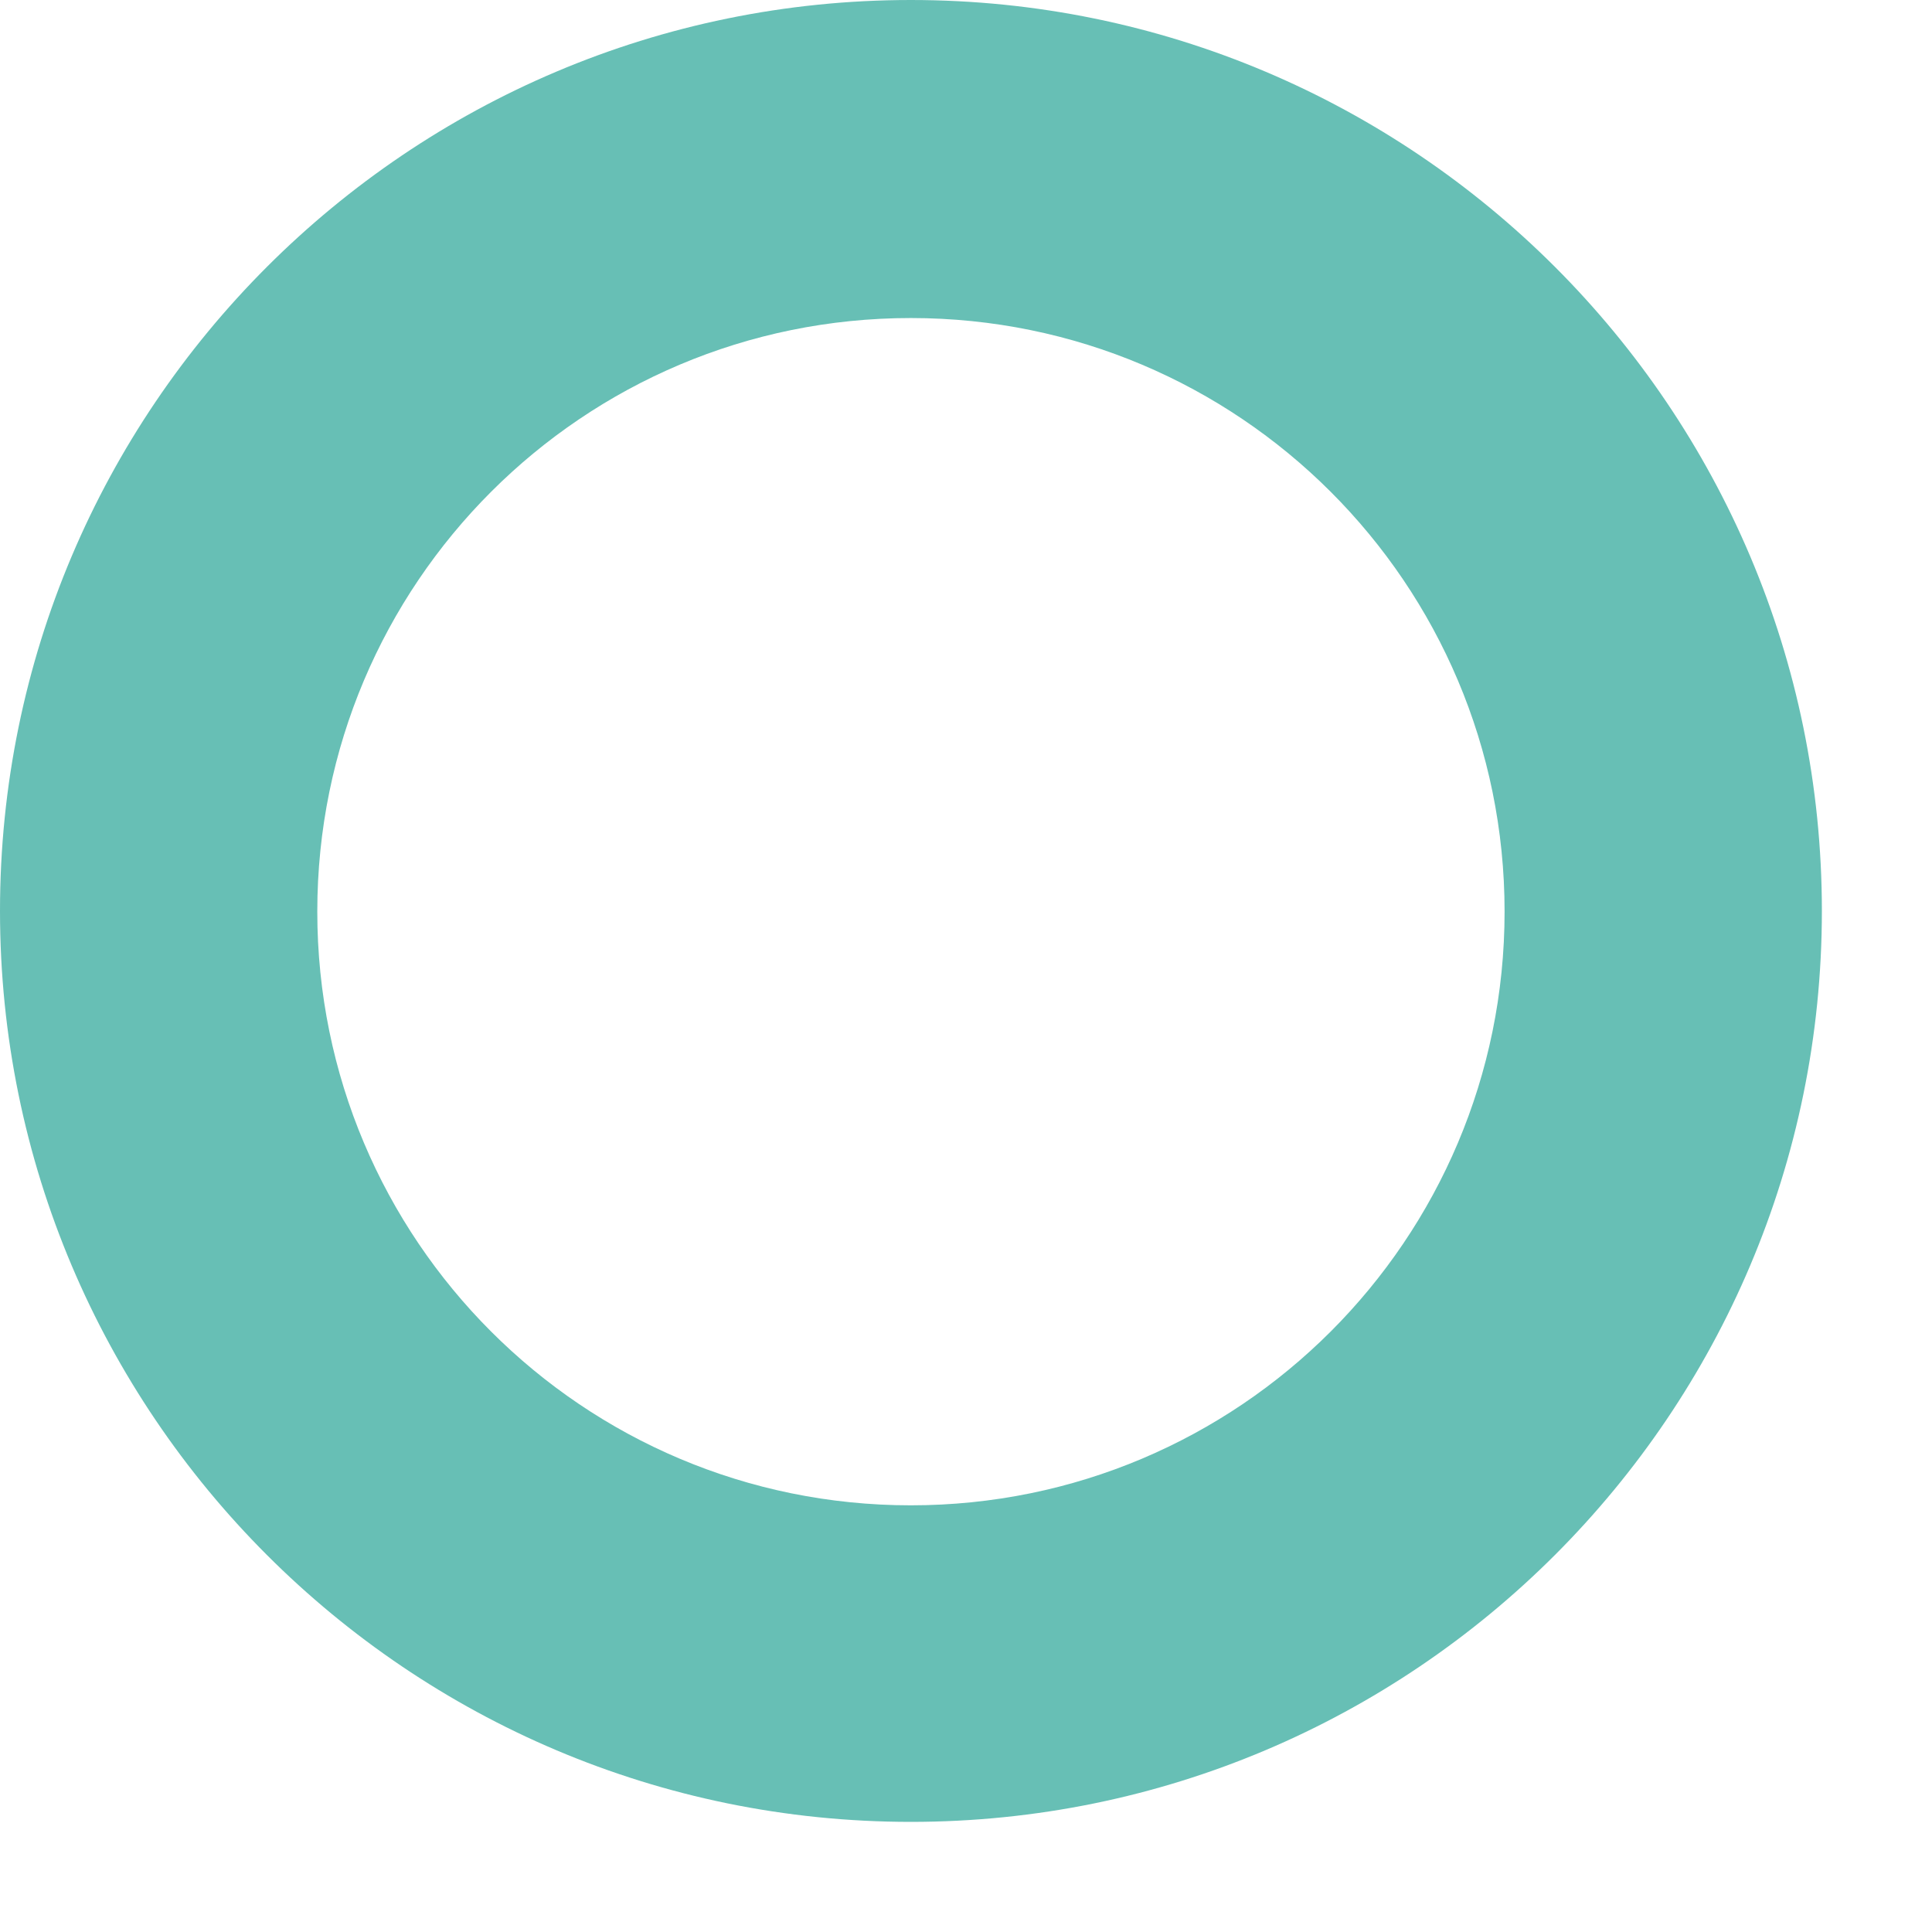 <?xml version="1.0" encoding="utf-8"?>
<svg xmlns="http://www.w3.org/2000/svg" fill="none" height="100%" overflow="visible" preserveAspectRatio="none" style="display: block;" viewBox="0 0 13 13" width="100%">
<path d="M6.129 0C2.746 0 0 2.746 0 6.129C0 9.513 2.746 12.259 6.129 12.259C9.513 12.259 12.259 9.513 12.259 6.129C12.259 2.746 9.513 0 6.129 0ZM6.129 10.129C3.922 10.129 2.135 8.342 2.135 6.134C2.135 3.927 3.922 2.14 6.129 2.14C8.336 2.14 10.124 3.927 10.124 6.134C10.124 8.342 8.336 10.129 6.129 10.129Z" fill="#67BFB5" id="Vector"/>
</svg>
